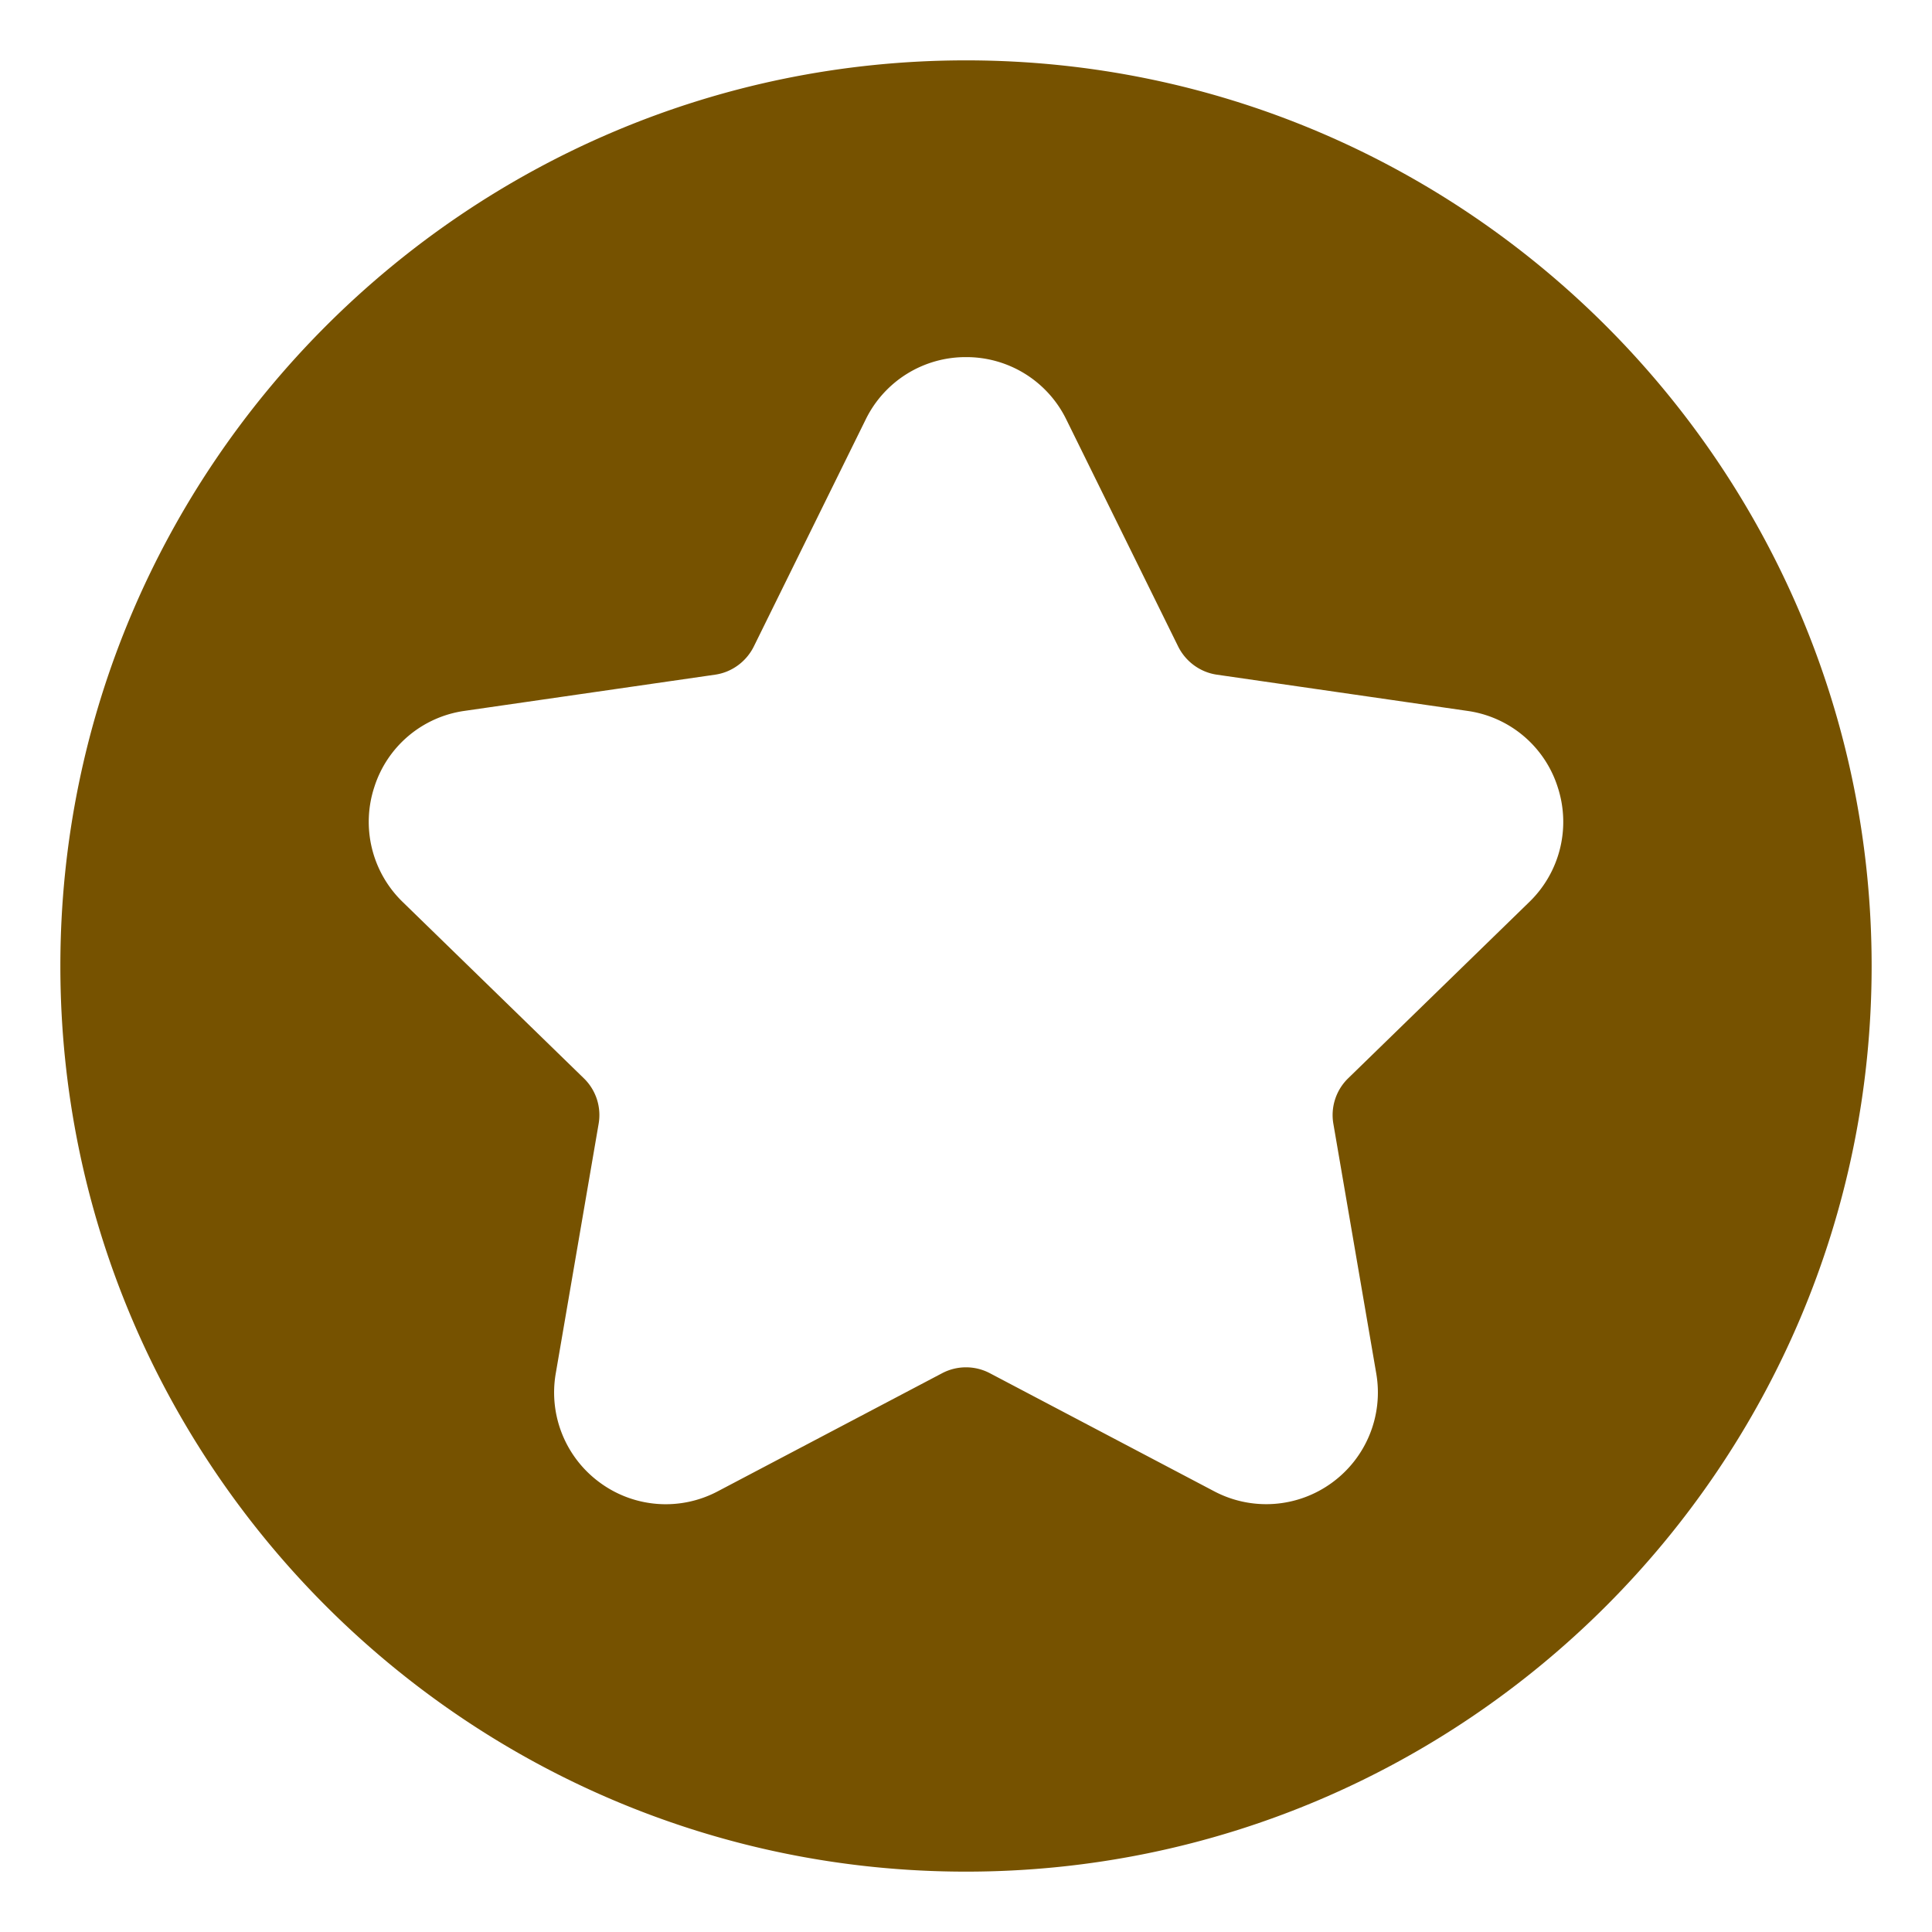 <svg width="57" height="57" fill="none" xmlns="http://www.w3.org/2000/svg"><path d="M28.5 1.781C13.77 1.781 1.781 13.77 1.781 28.5S13.769 55.219 28.5 55.219c14.73 0 26.719-11.988 26.719-26.719 0-14.73-11.988-26.719-26.719-26.719zm16.628 24.822l-5.353 5.21a1.513 1.513 0 00-.436 1.345l1.265 7.365a3.292 3.292 0 01-1.31 3.224 3.289 3.289 0 01-3.473.25l-6.617-3.483a1.512 1.512 0 00-1.408 0l-6.617 3.483a3.28 3.28 0 01-3.473-.25 3.292 3.292 0 01-1.31-3.224l1.265-7.365a1.51 1.51 0 00-.436-1.345l-5.353-5.21a3.291 3.291 0 01-.828-3.384 3.27 3.27 0 012.654-2.245l7.4-1.069c.49-.07.918-.383 1.14-.828l3.305-6.706a3.28 3.28 0 012.957-1.835 3.28 3.28 0 012.957 1.835l3.304 6.706c.223.445.65.757 1.14.828l7.401 1.07a3.27 3.27 0 012.654 2.244 3.29 3.29 0 01-.828 3.384z" fill="#765200"/></svg>